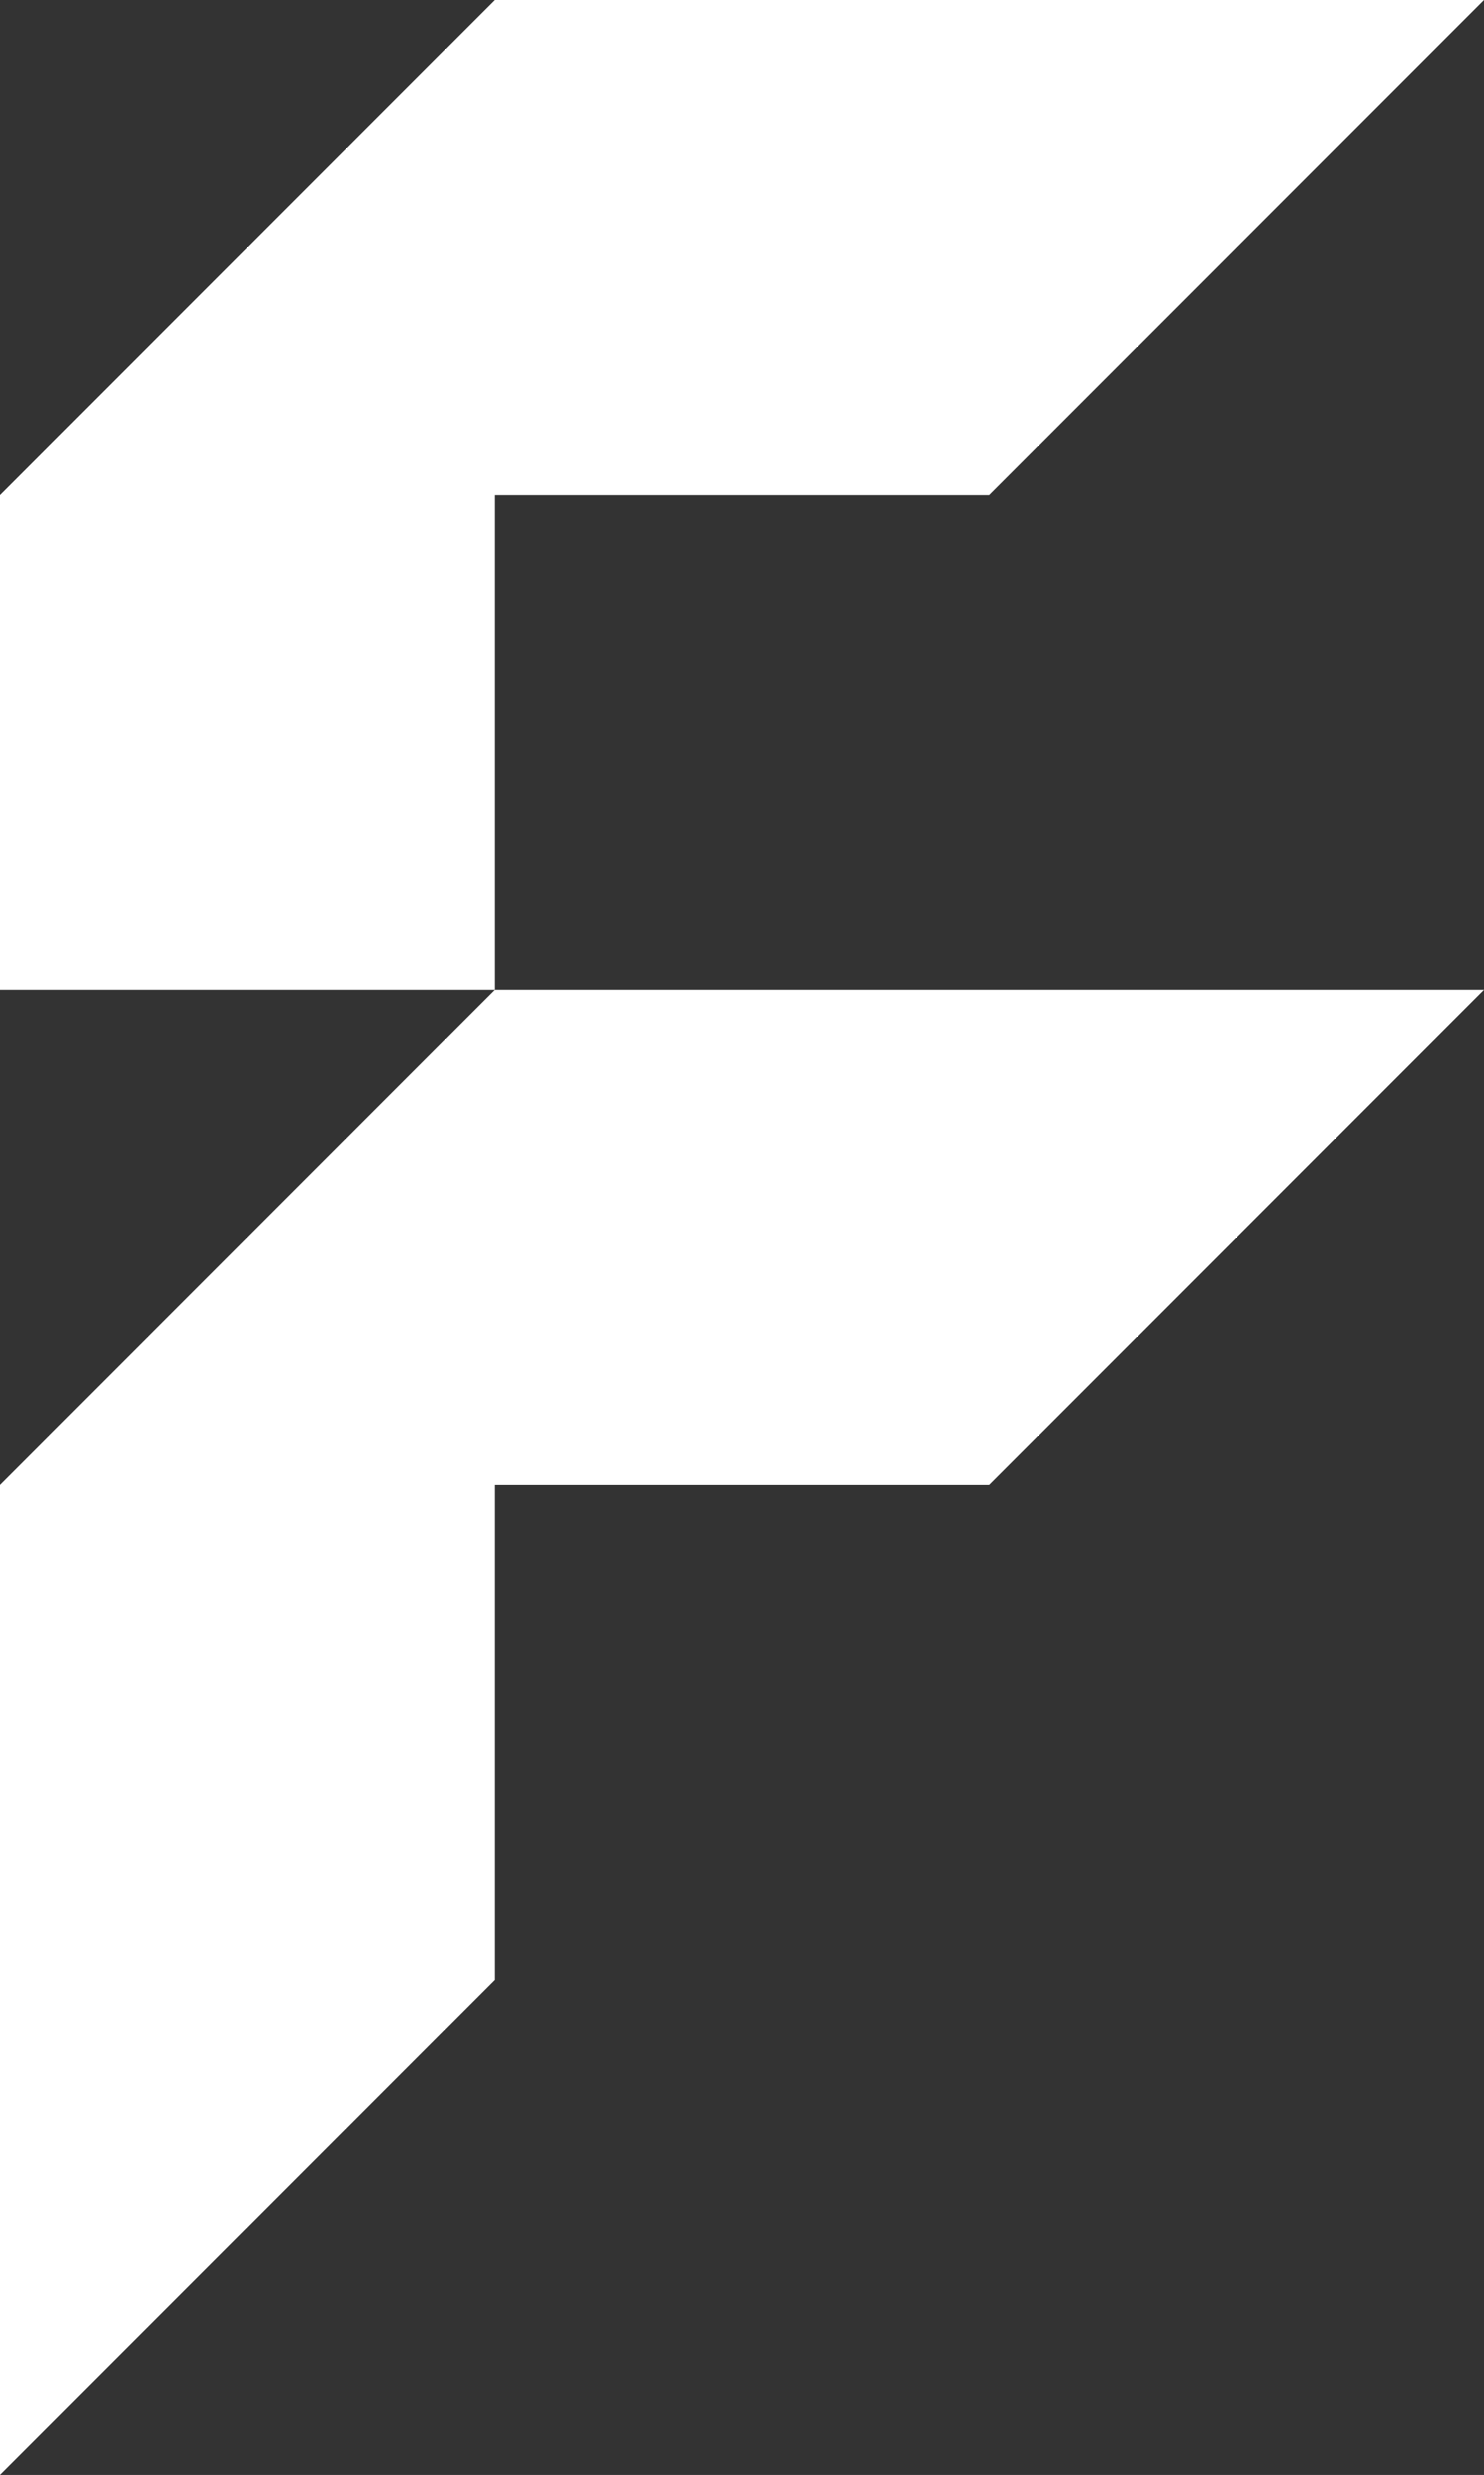 <?xml version="1.0" encoding="utf-8"?>
<!-- Generator: Adobe Illustrator 25.4.1, SVG Export Plug-In . SVG Version: 6.00 Build 0)  -->
<svg version="1.1" id="F" xmlns="http://www.w3.org/2000/svg" xmlns:xlink="http://www.w3.org/1999/xlink" x="0px" y="0px"
	 viewBox="0 0 68.03 113.39" style="enable-background:new 0 0 68.03 113.39;" xml:space="preserve">
<rect x="0" y="0" width="68.03" height="113.39" fill="#333333" stroke="none"/>
<style type="text/css">
	.st0{fill:#FFFFFF;}
</style>
<g>
	<g>
		<polygon class="st0" points="45.35,22.68 68.03,0 45.35,0 22.68,0 0,22.68 0,45.35 22.68,45.35 22.68,22.68 		"/>
		<polygon class="st0" points="22.68,45.35 0,68.03 0,113.39 22.68,90.71 22.68,68.03 45.35,68.03 68.03,45.35 45.35,45.35 		"/>
	</g>
</g>
</svg>
